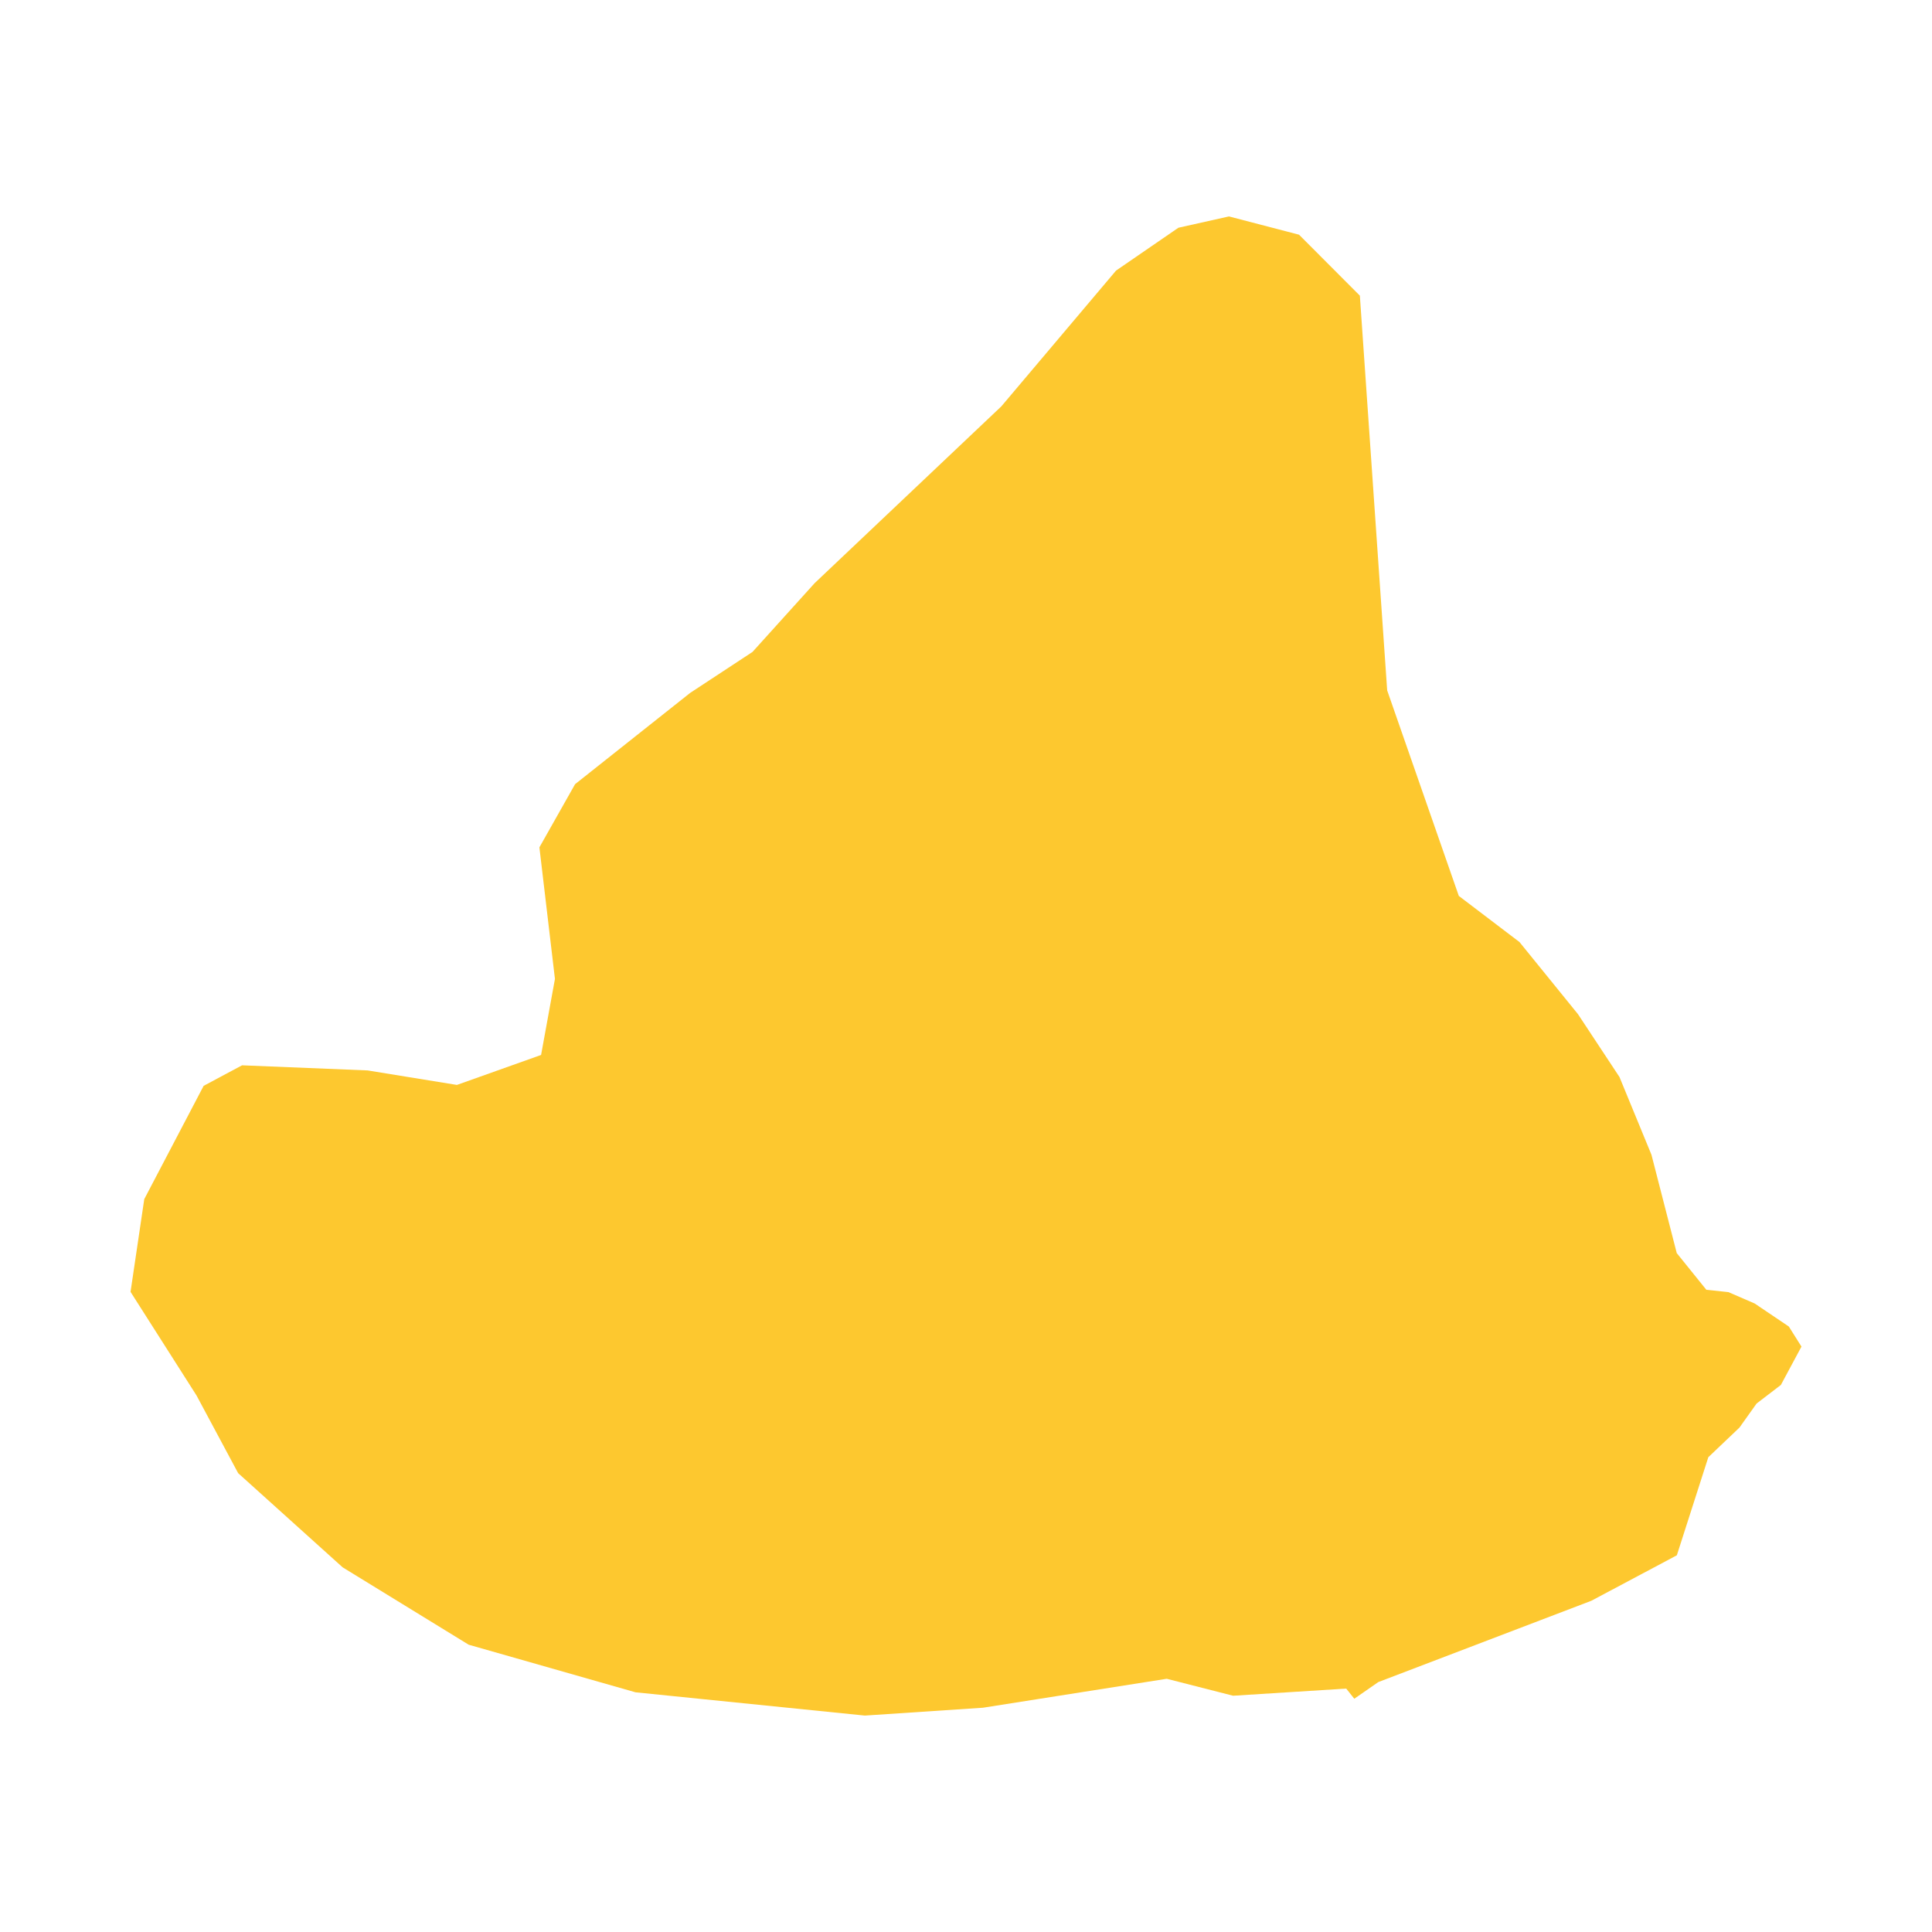 <svg xmlns="http://www.w3.org/2000/svg" fill="#fdc82f80" width="256" height="256" viewBox="-20 -20 296 269.682"><path d="M228.117,131.847 233.018,143.758 236.894,158.828 241.426,164.446 244.806,164.806 248.818,166.54 254.065,170.077 256,173.153 252.847,179.027 249.125,181.875 246.501,185.56 241.73,190.098 236.906,205.129 223.811,212.092 191.166,224.551 187.49,227.103 186.252,225.547 168.922,226.643 158.757,224.045 130.6,228.48 112.501,229.682 77.365,226.117 51.807,218.826 32.493,206.968 16.486,192.541 10.107,180.636 0,164.768 2.102,150.56 11.2,133.202 17.088,130.057 36.311,130.839 50.002,133.062 62.899,128.471 65.022,116.819 62.641,96.663 68.106,86.986 85.732,73.006 95.289,66.723 104.812,56.181 133.417,29.096 150.987,8.299 160.542,1.732 168.289,0 179.028,2.801 188.343,12.139 192.529,72.618 203.502,104.104 212.798,111.17 221.757,122.214 228.117,131.847Z"/></svg>